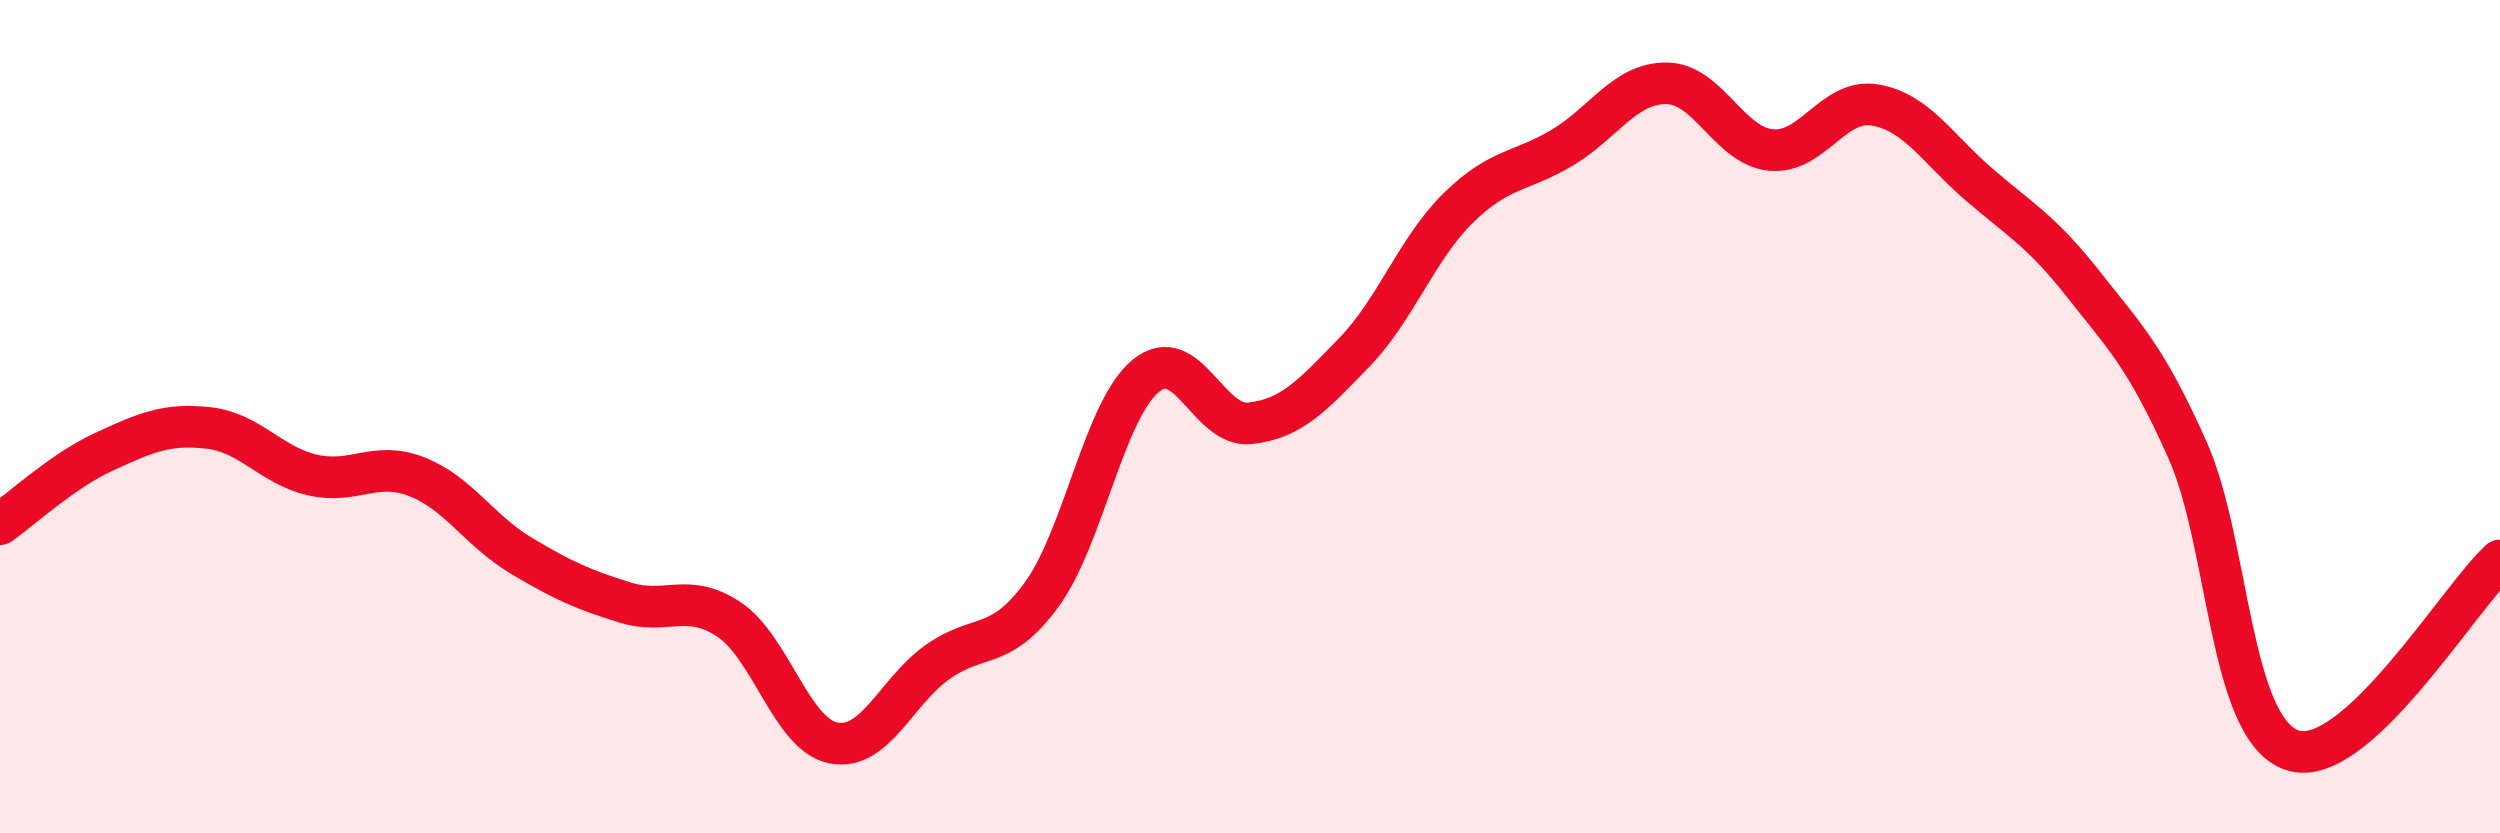 
    <svg width="60" height="20" viewBox="0 0 60 20" xmlns="http://www.w3.org/2000/svg">
      <path
        d="M 0,12.58 C 0.5,12.23 1.5,11.3 2.5,10.84 C 3.5,10.38 4,10.16 5,10.27 C 6,10.38 6.5,11.17 7.5,11.4 C 8.5,11.63 9,11.05 10,11.44 C 11,11.83 11.5,12.73 12.5,13.33 C 13.5,13.93 14,14.15 15,14.46 C 16,14.77 16.5,14.2 17.5,14.87 C 18.5,15.54 19,17.63 20,17.83 C 21,18.03 21.5,16.6 22.5,15.89 C 23.5,15.18 24,15.64 25,14.27 C 26,12.9 26.5,9.84 27.5,9.02 C 28.5,8.2 29,10.27 30,10.16 C 31,10.05 31.5,9.49 32.5,8.46 C 33.5,7.43 34,5.97 35,4.99 C 36,4.01 36.5,4.14 37.5,3.54 C 38.5,2.94 39,1.99 40,2 C 41,2.01 41.5,3.5 42.5,3.6 C 43.5,3.7 44,2.35 45,2.52 C 46,2.69 46.5,3.57 47.5,4.43 C 48.5,5.29 49,5.55 50,6.82 C 51,8.09 51.5,8.56 52.5,10.8 C 53.5,13.04 53.5,17.47 55,18 C 56.5,18.53 59,14.36 60,13.45L60 20L0 20Z"
        fill="#EB0A25"
        opacity="0.1"
        stroke-linecap="round"
        stroke-linejoin="round"
      />
      <path
        d="M 0,12.58 C 0.5,12.23 1.5,11.3 2.5,10.84 C 3.5,10.38 4,10.16 5,10.27 C 6,10.38 6.5,11.17 7.5,11.4 C 8.5,11.63 9,11.05 10,11.44 C 11,11.83 11.5,12.73 12.5,13.33 C 13.5,13.93 14,14.15 15,14.46 C 16,14.77 16.5,14.2 17.5,14.87 C 18.5,15.54 19,17.63 20,17.83 C 21,18.03 21.5,16.6 22.5,15.89 C 23.5,15.18 24,15.64 25,14.27 C 26,12.9 26.5,9.84 27.5,9.02 C 28.5,8.2 29,10.27 30,10.16 C 31,10.05 31.5,9.49 32.5,8.46 C 33.5,7.43 34,5.97 35,4.99 C 36,4.01 36.5,4.14 37.5,3.54 C 38.5,2.94 39,1.99 40,2 C 41,2.01 41.5,3.5 42.5,3.6 C 43.5,3.7 44,2.35 45,2.52 C 46,2.69 46.5,3.57 47.5,4.43 C 48.5,5.29 49,5.55 50,6.82 C 51,8.09 51.5,8.56 52.5,10.8 C 53.5,13.04 53.5,17.47 55,18 C 56.5,18.53 59,14.36 60,13.45"
        stroke="#EB0A25"
        stroke-width="1"
        fill="none"
        stroke-linecap="round"
        stroke-linejoin="round"
      />
    </svg>
  